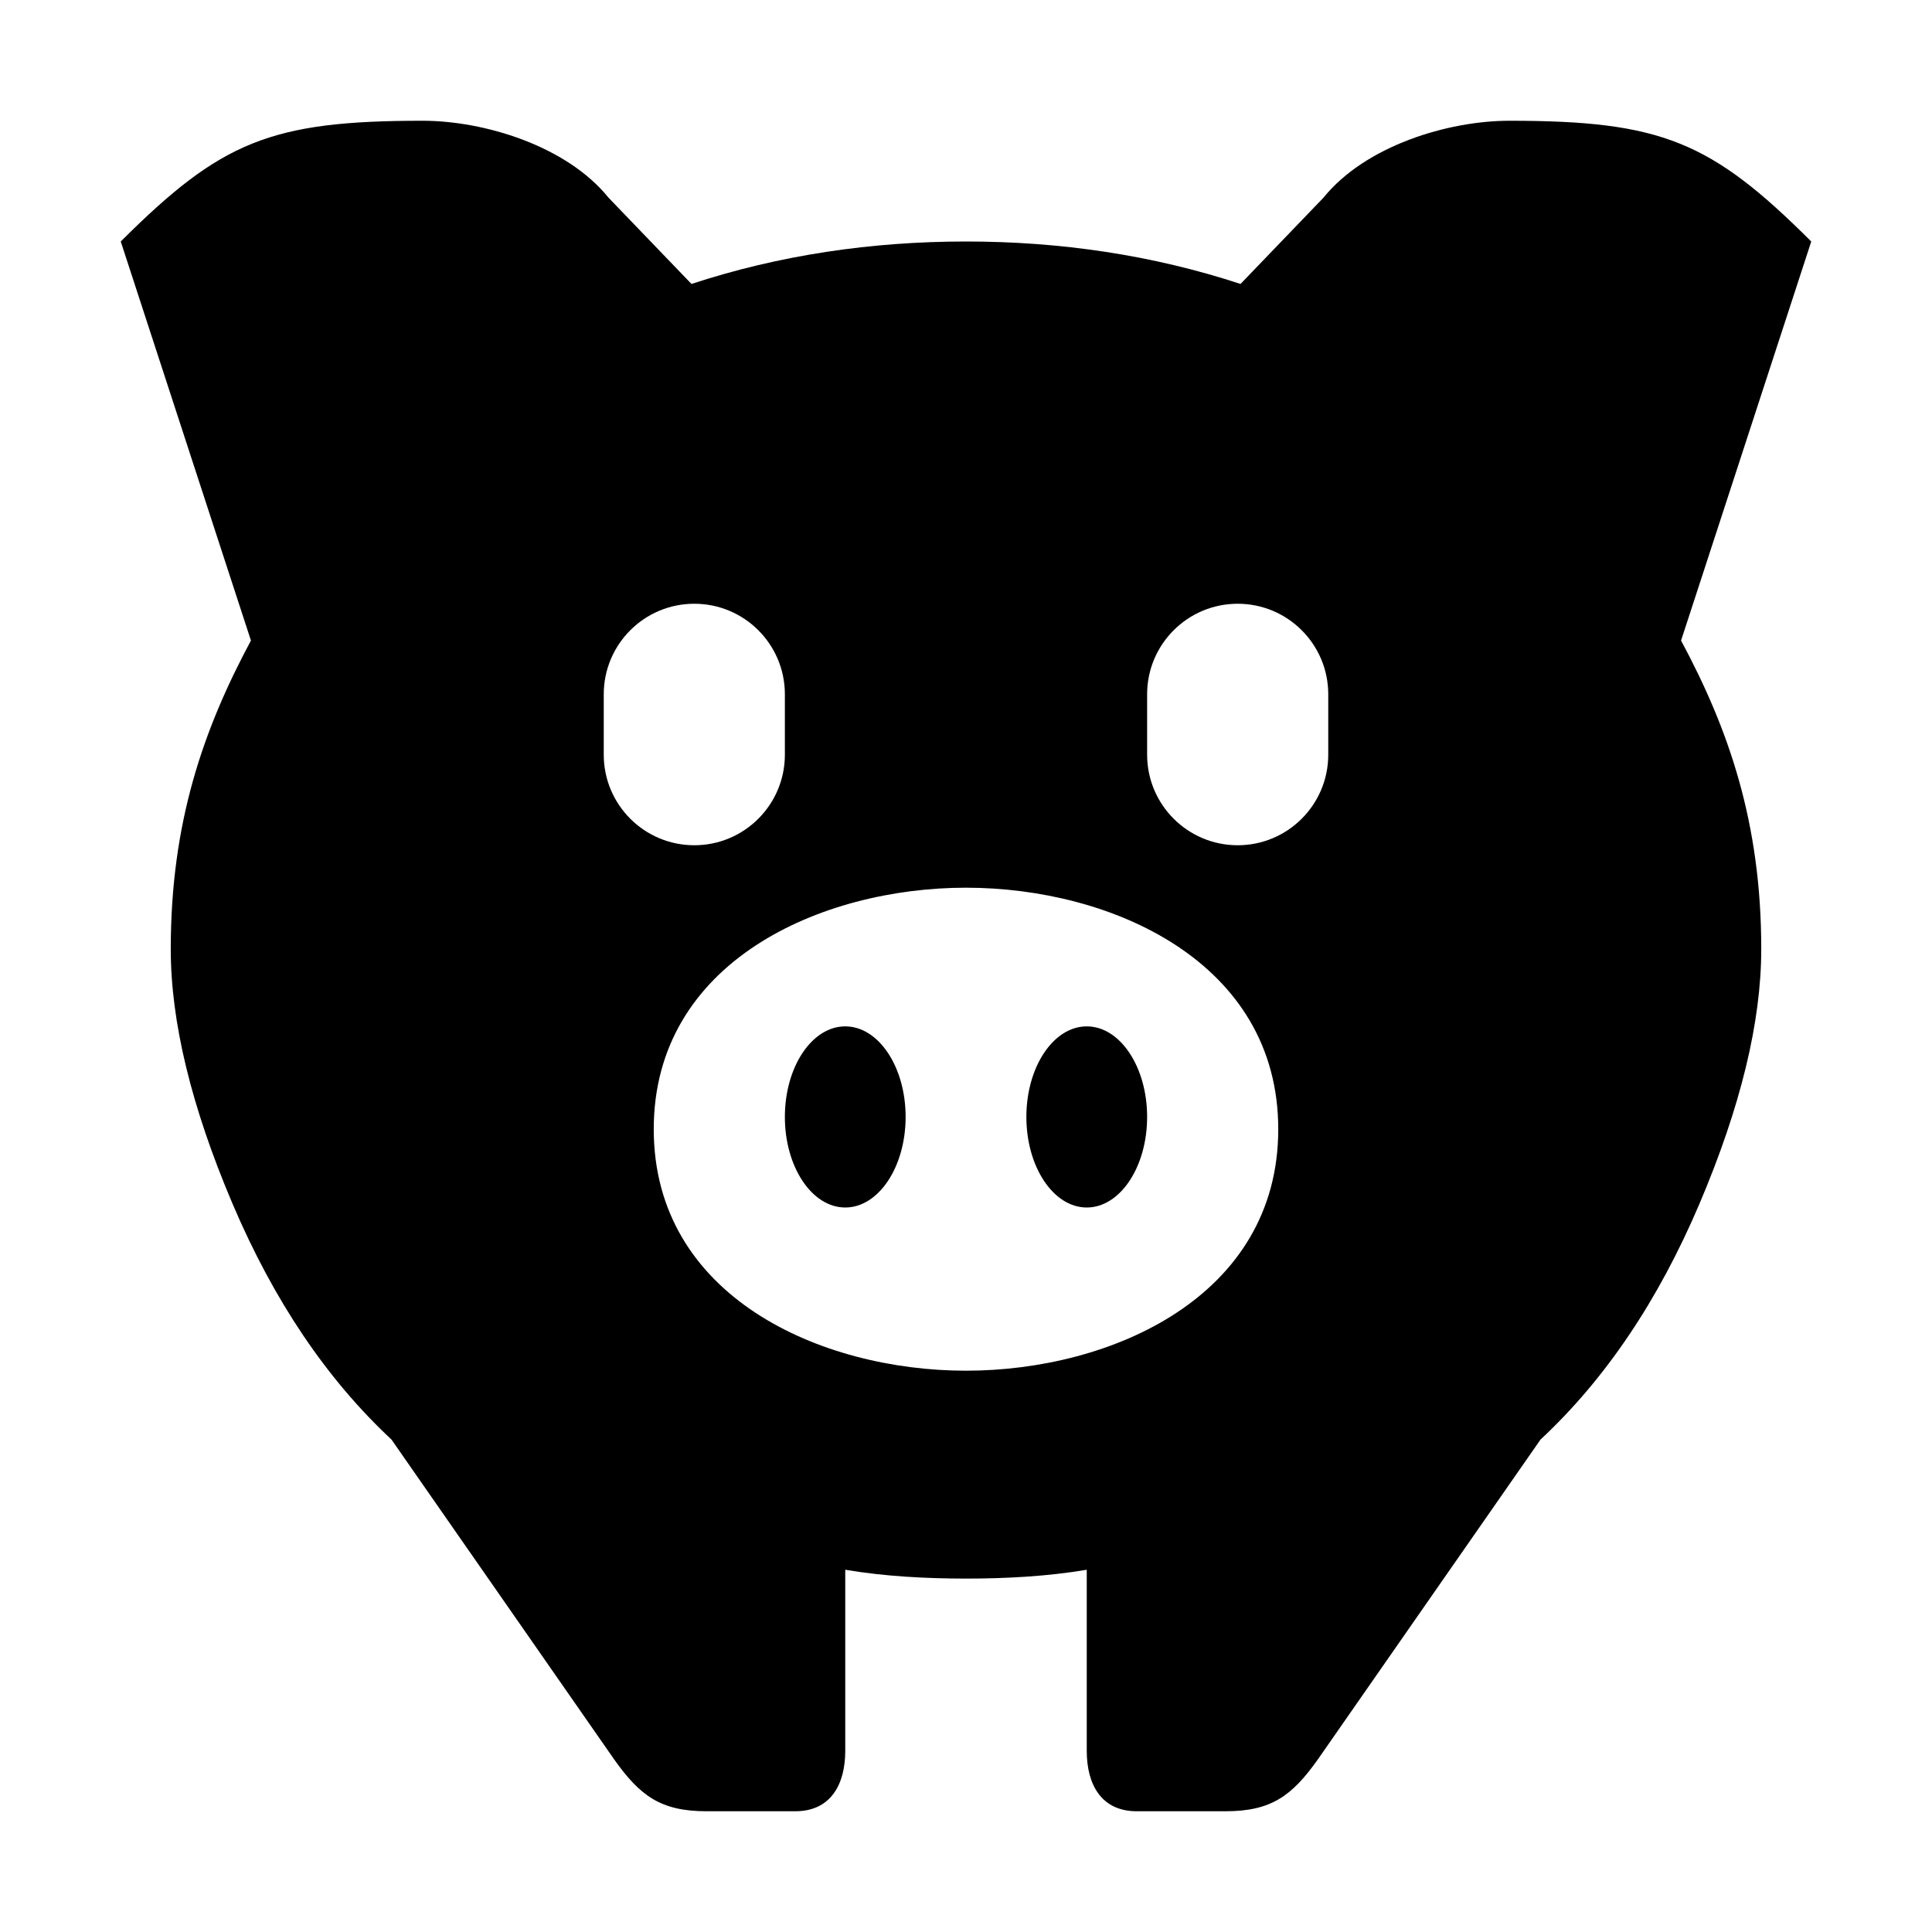 <?xml version="1.0" encoding="utf-8"?><!-- Скачано с сайта svg4.ru / Downloaded from svg4.ru -->
<svg fill="#000000" width="800px" height="800px" viewBox="-32 0 512 512" xmlns="http://www.w3.org/2000/svg"><path d="M224 64c24.98 0 49.42 3.58 72.75 11.25l22-22.88C329.87 38.62 351.74 32 368 32c40.29 0 53.44 5.48 80 32l-34.5 105.75c12.64 23.56 21.25 48.27 21.25 81.75 0 19.33-5.46 41.83-16.37 67.5-10.92 25.67-24.96 46.5-42.13 62.5l-59 84.75c-6.87 9.68-12.36 13.75-24.5 13.75h-23.5c-9.44 0-13.25-7.16-13.25-16v-48c-10.43 1.76-21.4 2.34-32 2.34-10.6 0-21.57-.58-32-2.34v48c0 8.84-3.81 16-13.25 16h-23.5c-12.14 0-17.63-4.07-24.5-13.75l-59-84.75c-17.17-16-31.21-36.83-42.13-62.5-10.91-25.67-16.37-48.17-16.37-67.5 0-33.48 8.61-58.19 21.25-81.75L0 64c26.56-26.52 39.71-32 80-32 16.26 0 38.13 6.62 49.25 20.37l22 22.88C174.58 67.58 199.02 64 224 64zm0 299.25c38.58 0 82.75-19.69 82.75-64 0-44.35-44.24-64-82.75-64s-82.75 19.65-82.75 64 44.24 64 82.75 64zM152 160c-13.26 0-24 10.74-24 24v16c0 13.25 10.74 24 24 24 13.25 0 24-10.75 24-24v-16c0-13.26-10.75-24-24-24zm144 0c-13.25 0-24 10.74-24 24v16c0 13.25 10.75 24 24 24 13.26 0 24-10.75 24-24v-16c0-13.26-10.74-24-24-24zM192 320c-8.84 0-16-10.75-16-24 0-13.26 7.16-24 16-24 8.83 0 16 10.74 16 24 0 13.25-7.17 24-16 24zm64 0c-8.83 0-16-10.75-16-24 0-13.26 7.17-24 16-24 8.84 0 16 10.74 16 24 0 13.25-7.16 24-16 24z"/></svg>